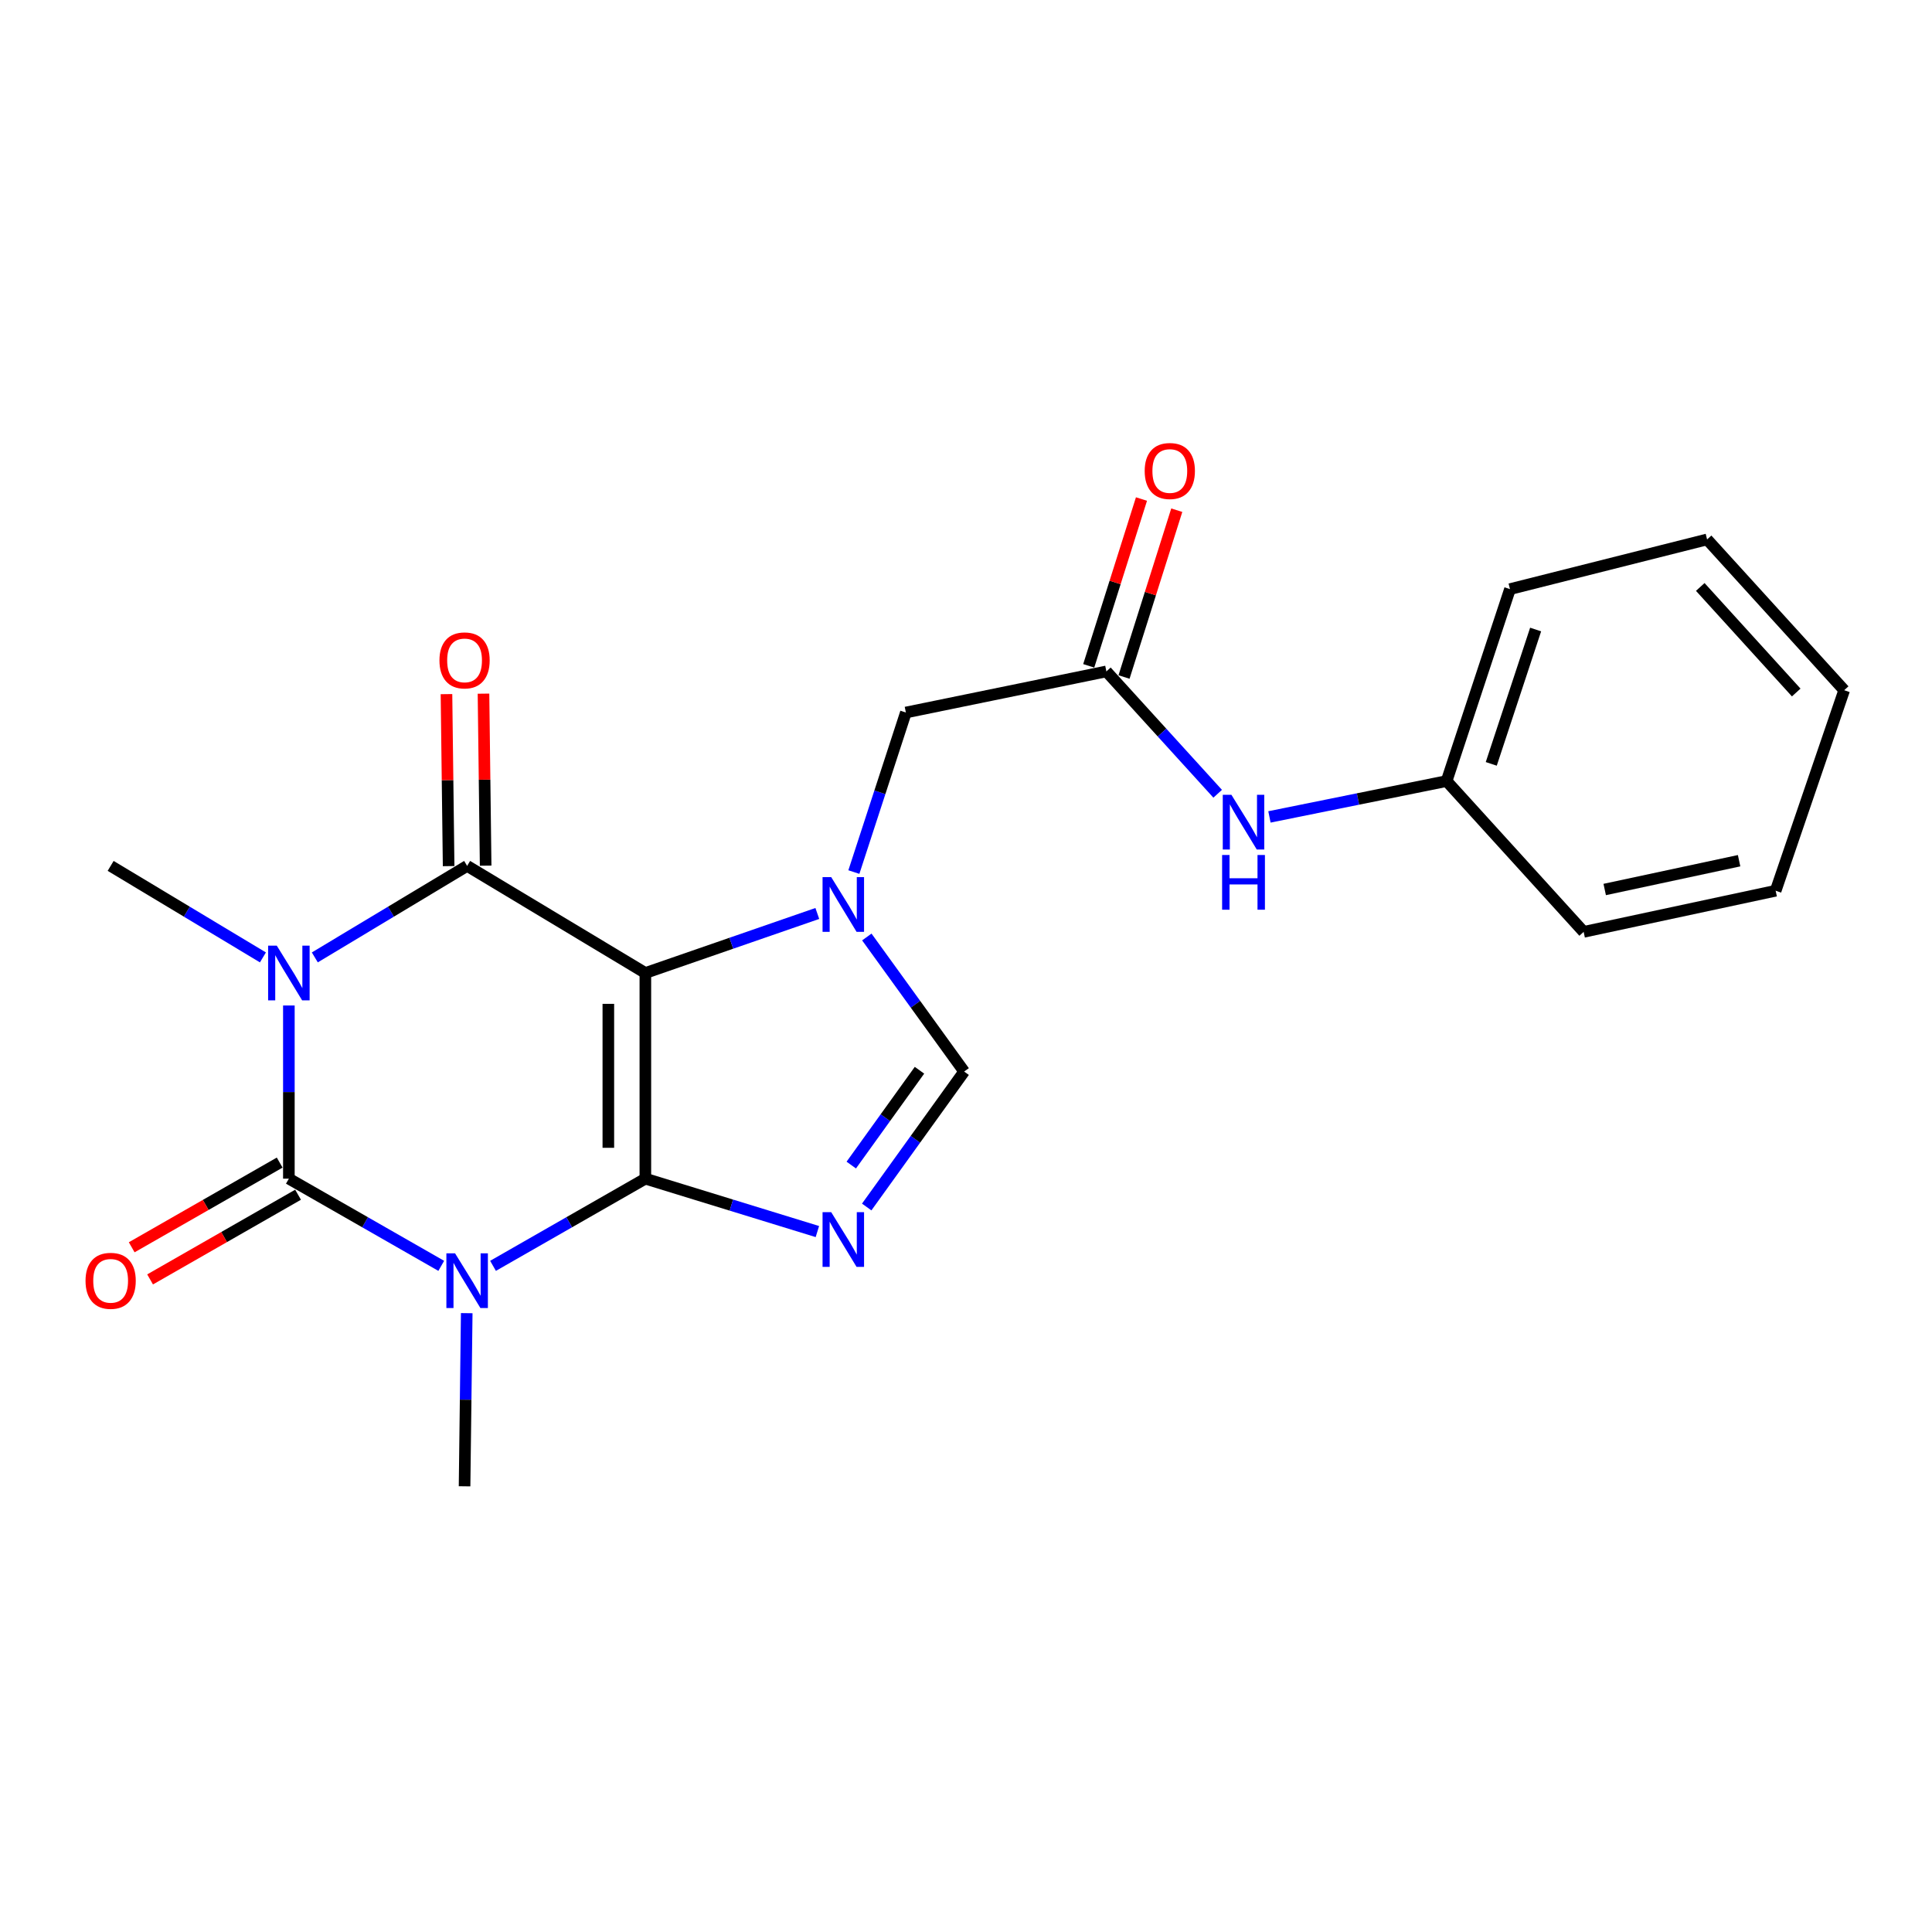 <?xml version='1.0' encoding='iso-8859-1'?>
<svg version='1.1' baseProfile='full'
              xmlns='http://www.w3.org/2000/svg'
                      xmlns:rdkit='http://www.rdkit.org/xml'
                      xmlns:xlink='http://www.w3.org/1999/xlink'
                  xml:space='preserve'
width='1000px' height='1000px' viewBox='0 0 1000 1000'>
<!-- END OF HEADER -->
<rect style='opacity:1.0;fill:#FFFFFF;stroke:none' width='1000' height='1000' x='0' y='0'> </rect>
<path class='bond-0' d='M 334.037,610.072 L 334.037,503.623' style='fill:none;fill-rule:evenodd;stroke:#000000;stroke-width:6px;stroke-linecap:butt;stroke-linejoin:miter;stroke-opacity:1' />
<path class='bond-0' d='M 314.876,594.104 L 314.876,519.591' style='fill:none;fill-rule:evenodd;stroke:#000000;stroke-width:6px;stroke-linecap:butt;stroke-linejoin:miter;stroke-opacity:1' />
<path class='bond-1' d='M 334.037,610.072 L 294.611,632.637' style='fill:none;fill-rule:evenodd;stroke:#000000;stroke-width:6px;stroke-linecap:butt;stroke-linejoin:miter;stroke-opacity:1' />
<path class='bond-1' d='M 294.611,632.637 L 255.186,655.202' style='fill:none;fill-rule:evenodd;stroke:#0000FF;stroke-width:6px;stroke-linecap:butt;stroke-linejoin:miter;stroke-opacity:1' />
<path class='bond-5' d='M 334.037,610.072 L 378.555,623.762' style='fill:none;fill-rule:evenodd;stroke:#000000;stroke-width:6px;stroke-linecap:butt;stroke-linejoin:miter;stroke-opacity:1' />
<path class='bond-5' d='M 378.555,623.762 L 423.073,637.453' style='fill:none;fill-rule:evenodd;stroke:#0000FF;stroke-width:6px;stroke-linecap:butt;stroke-linejoin:miter;stroke-opacity:1' />
<path class='bond-4' d='M 334.037,503.623 L 241.788,448.185' style='fill:none;fill-rule:evenodd;stroke:#000000;stroke-width:6px;stroke-linecap:butt;stroke-linejoin:miter;stroke-opacity:1' />
<path class='bond-6' d='M 334.037,503.623 L 378.54,488.217' style='fill:none;fill-rule:evenodd;stroke:#000000;stroke-width:6px;stroke-linecap:butt;stroke-linejoin:miter;stroke-opacity:1' />
<path class='bond-6' d='M 378.54,488.217 L 423.043,472.811' style='fill:none;fill-rule:evenodd;stroke:#0000FF;stroke-width:6px;stroke-linecap:butt;stroke-linejoin:miter;stroke-opacity:1' />
<path class='bond-3' d='M 228.391,655.204 L 188.955,632.638' style='fill:none;fill-rule:evenodd;stroke:#0000FF;stroke-width:6px;stroke-linecap:butt;stroke-linejoin:miter;stroke-opacity:1' />
<path class='bond-3' d='M 188.955,632.638 L 149.519,610.072' style='fill:none;fill-rule:evenodd;stroke:#000000;stroke-width:6px;stroke-linecap:butt;stroke-linejoin:miter;stroke-opacity:1' />
<path class='bond-14' d='M 241.578,679.691 L 241.018,724.499' style='fill:none;fill-rule:evenodd;stroke:#0000FF;stroke-width:6px;stroke-linecap:butt;stroke-linejoin:miter;stroke-opacity:1' />
<path class='bond-14' d='M 241.018,724.499 L 240.458,769.308' style='fill:none;fill-rule:evenodd;stroke:#000000;stroke-width:6px;stroke-linecap:butt;stroke-linejoin:miter;stroke-opacity:1' />
<path class='bond-2' d='M 149.519,520.444 L 149.519,565.258' style='fill:none;fill-rule:evenodd;stroke:#0000FF;stroke-width:6px;stroke-linecap:butt;stroke-linejoin:miter;stroke-opacity:1' />
<path class='bond-2' d='M 149.519,565.258 L 149.519,610.072' style='fill:none;fill-rule:evenodd;stroke:#000000;stroke-width:6px;stroke-linecap:butt;stroke-linejoin:miter;stroke-opacity:1' />
<path class='bond-15' d='M 136.088,495.552 L 96.68,471.868' style='fill:none;fill-rule:evenodd;stroke:#0000FF;stroke-width:6px;stroke-linecap:butt;stroke-linejoin:miter;stroke-opacity:1' />
<path class='bond-15' d='M 96.68,471.868 L 57.271,448.185' style='fill:none;fill-rule:evenodd;stroke:#000000;stroke-width:6px;stroke-linecap:butt;stroke-linejoin:miter;stroke-opacity:1' />
<path class='bond-23' d='M 162.95,495.553 L 202.369,471.869' style='fill:none;fill-rule:evenodd;stroke:#0000FF;stroke-width:6px;stroke-linecap:butt;stroke-linejoin:miter;stroke-opacity:1' />
<path class='bond-23' d='M 202.369,471.869 L 241.788,448.185' style='fill:none;fill-rule:evenodd;stroke:#000000;stroke-width:6px;stroke-linecap:butt;stroke-linejoin:miter;stroke-opacity:1' />
<path class='bond-10' d='M 144.76,601.757 L 106.464,623.675' style='fill:none;fill-rule:evenodd;stroke:#000000;stroke-width:6px;stroke-linecap:butt;stroke-linejoin:miter;stroke-opacity:1' />
<path class='bond-10' d='M 106.464,623.675 L 68.169,645.594' style='fill:none;fill-rule:evenodd;stroke:#FF0000;stroke-width:6px;stroke-linecap:butt;stroke-linejoin:miter;stroke-opacity:1' />
<path class='bond-10' d='M 154.278,618.386 L 115.982,640.305' style='fill:none;fill-rule:evenodd;stroke:#000000;stroke-width:6px;stroke-linecap:butt;stroke-linejoin:miter;stroke-opacity:1' />
<path class='bond-10' d='M 115.982,640.305 L 77.687,662.223' style='fill:none;fill-rule:evenodd;stroke:#FF0000;stroke-width:6px;stroke-linecap:butt;stroke-linejoin:miter;stroke-opacity:1' />
<path class='bond-11' d='M 251.368,448.065 L 250.812,403.552' style='fill:none;fill-rule:evenodd;stroke:#000000;stroke-width:6px;stroke-linecap:butt;stroke-linejoin:miter;stroke-opacity:1' />
<path class='bond-11' d='M 250.812,403.552 L 250.255,359.038' style='fill:none;fill-rule:evenodd;stroke:#FF0000;stroke-width:6px;stroke-linecap:butt;stroke-linejoin:miter;stroke-opacity:1' />
<path class='bond-11' d='M 232.209,448.305 L 231.652,403.791' style='fill:none;fill-rule:evenodd;stroke:#000000;stroke-width:6px;stroke-linecap:butt;stroke-linejoin:miter;stroke-opacity:1' />
<path class='bond-11' d='M 231.652,403.791 L 231.096,359.278' style='fill:none;fill-rule:evenodd;stroke:#FF0000;stroke-width:6px;stroke-linecap:butt;stroke-linejoin:miter;stroke-opacity:1' />
<path class='bond-7' d='M 448.606,624.743 L 473.824,589.688' style='fill:none;fill-rule:evenodd;stroke:#0000FF;stroke-width:6px;stroke-linecap:butt;stroke-linejoin:miter;stroke-opacity:1' />
<path class='bond-7' d='M 473.824,589.688 L 499.042,554.633' style='fill:none;fill-rule:evenodd;stroke:#000000;stroke-width:6px;stroke-linecap:butt;stroke-linejoin:miter;stroke-opacity:1' />
<path class='bond-7' d='M 440.617,603.037 L 458.27,578.499' style='fill:none;fill-rule:evenodd;stroke:#0000FF;stroke-width:6px;stroke-linecap:butt;stroke-linejoin:miter;stroke-opacity:1' />
<path class='bond-7' d='M 458.27,578.499 L 475.923,553.96' style='fill:none;fill-rule:evenodd;stroke:#000000;stroke-width:6px;stroke-linecap:butt;stroke-linejoin:miter;stroke-opacity:1' />
<path class='bond-9' d='M 441.961,451.382 L 455.423,410.089' style='fill:none;fill-rule:evenodd;stroke:#0000FF;stroke-width:6px;stroke-linecap:butt;stroke-linejoin:miter;stroke-opacity:1' />
<path class='bond-9' d='M 455.423,410.089 L 468.885,368.796' style='fill:none;fill-rule:evenodd;stroke:#000000;stroke-width:6px;stroke-linecap:butt;stroke-linejoin:miter;stroke-opacity:1' />
<path class='bond-22' d='M 448.665,484.983 L 473.853,519.808' style='fill:none;fill-rule:evenodd;stroke:#0000FF;stroke-width:6px;stroke-linecap:butt;stroke-linejoin:miter;stroke-opacity:1' />
<path class='bond-22' d='M 473.853,519.808 L 499.042,554.633' style='fill:none;fill-rule:evenodd;stroke:#000000;stroke-width:6px;stroke-linecap:butt;stroke-linejoin:miter;stroke-opacity:1' />
<path class='bond-8' d='M 572.662,347.527 L 468.885,368.796' style='fill:none;fill-rule:evenodd;stroke:#000000;stroke-width:6px;stroke-linecap:butt;stroke-linejoin:miter;stroke-opacity:1' />
<path class='bond-12' d='M 572.662,347.527 L 601.463,379.188' style='fill:none;fill-rule:evenodd;stroke:#000000;stroke-width:6px;stroke-linecap:butt;stroke-linejoin:miter;stroke-opacity:1' />
<path class='bond-12' d='M 601.463,379.188 L 630.265,410.849' style='fill:none;fill-rule:evenodd;stroke:#0000FF;stroke-width:6px;stroke-linecap:butt;stroke-linejoin:miter;stroke-opacity:1' />
<path class='bond-13' d='M 581.796,350.416 L 595.447,307.247' style='fill:none;fill-rule:evenodd;stroke:#000000;stroke-width:6px;stroke-linecap:butt;stroke-linejoin:miter;stroke-opacity:1' />
<path class='bond-13' d='M 595.447,307.247 L 609.097,264.079' style='fill:none;fill-rule:evenodd;stroke:#FF0000;stroke-width:6px;stroke-linecap:butt;stroke-linejoin:miter;stroke-opacity:1' />
<path class='bond-13' d='M 563.527,344.639 L 577.178,301.47' style='fill:none;fill-rule:evenodd;stroke:#000000;stroke-width:6px;stroke-linecap:butt;stroke-linejoin:miter;stroke-opacity:1' />
<path class='bond-13' d='M 577.178,301.47 L 590.828,258.302' style='fill:none;fill-rule:evenodd;stroke:#FF0000;stroke-width:6px;stroke-linecap:butt;stroke-linejoin:miter;stroke-opacity:1' />
<path class='bond-16' d='M 657.063,422.837 L 702.911,413.556' style='fill:none;fill-rule:evenodd;stroke:#0000FF;stroke-width:6px;stroke-linecap:butt;stroke-linejoin:miter;stroke-opacity:1' />
<path class='bond-16' d='M 702.911,413.556 L 748.759,404.275' style='fill:none;fill-rule:evenodd;stroke:#000000;stroke-width:6px;stroke-linecap:butt;stroke-linejoin:miter;stroke-opacity:1' />
<path class='bond-17' d='M 748.759,404.275 L 781.567,304.927' style='fill:none;fill-rule:evenodd;stroke:#000000;stroke-width:6px;stroke-linecap:butt;stroke-linejoin:miter;stroke-opacity:1' />
<path class='bond-17' d='M 771.875,395.381 L 794.84,325.837' style='fill:none;fill-rule:evenodd;stroke:#000000;stroke-width:6px;stroke-linecap:butt;stroke-linejoin:miter;stroke-opacity:1' />
<path class='bond-18' d='M 748.759,404.275 L 819.697,482.334' style='fill:none;fill-rule:evenodd;stroke:#000000;stroke-width:6px;stroke-linecap:butt;stroke-linejoin:miter;stroke-opacity:1' />
<path class='bond-19' d='M 781.567,304.927 L 883.587,279.209' style='fill:none;fill-rule:evenodd;stroke:#000000;stroke-width:6px;stroke-linecap:butt;stroke-linejoin:miter;stroke-opacity:1' />
<path class='bond-20' d='M 819.697,482.334 L 919.077,461.044' style='fill:none;fill-rule:evenodd;stroke:#000000;stroke-width:6px;stroke-linecap:butt;stroke-linejoin:miter;stroke-opacity:1' />
<path class='bond-20' d='M 830.59,460.405 L 900.156,445.502' style='fill:none;fill-rule:evenodd;stroke:#000000;stroke-width:6px;stroke-linecap:butt;stroke-linejoin:miter;stroke-opacity:1' />
<path class='bond-24' d='M 883.587,279.209 L 954.545,357.257' style='fill:none;fill-rule:evenodd;stroke:#000000;stroke-width:6px;stroke-linecap:butt;stroke-linejoin:miter;stroke-opacity:1' />
<path class='bond-24' d='M 880.053,303.805 L 929.724,358.439' style='fill:none;fill-rule:evenodd;stroke:#000000;stroke-width:6px;stroke-linecap:butt;stroke-linejoin:miter;stroke-opacity:1' />
<path class='bond-21' d='M 919.077,461.044 L 954.545,357.257' style='fill:none;fill-rule:evenodd;stroke:#000000;stroke-width:6px;stroke-linecap:butt;stroke-linejoin:miter;stroke-opacity:1' />
<path  class='atom-2' d='M 235.528 648.71
L 244.808 663.71
Q 245.728 665.19, 247.208 667.87
Q 248.688 670.55, 248.768 670.71
L 248.768 648.71
L 252.528 648.71
L 252.528 677.03
L 248.648 677.03
L 238.688 660.63
Q 237.528 658.71, 236.288 656.51
Q 235.088 654.31, 234.728 653.63
L 234.728 677.03
L 231.048 677.03
L 231.048 648.71
L 235.528 648.71
' fill='#0000FF'/>
<path  class='atom-3' d='M 143.259 489.463
L 152.539 504.463
Q 153.459 505.943, 154.939 508.623
Q 156.419 511.303, 156.499 511.463
L 156.499 489.463
L 160.259 489.463
L 160.259 517.783
L 156.379 517.783
L 146.419 501.383
Q 145.259 499.463, 144.019 497.263
Q 142.819 495.063, 142.459 494.383
L 142.459 517.783
L 138.779 517.783
L 138.779 489.463
L 143.259 489.463
' fill='#0000FF'/>
<path  class='atom-6' d='M 430.233 627.42
L 439.513 642.42
Q 440.433 643.9, 441.913 646.58
Q 443.393 649.26, 443.473 649.42
L 443.473 627.42
L 447.233 627.42
L 447.233 655.74
L 443.353 655.74
L 433.393 639.34
Q 432.233 637.42, 430.993 635.22
Q 429.793 633.02, 429.433 632.34
L 429.433 655.74
L 425.753 655.74
L 425.753 627.42
L 430.233 627.42
' fill='#0000FF'/>
<path  class='atom-7' d='M 430.233 453.995
L 439.513 468.995
Q 440.433 470.475, 441.913 473.155
Q 443.393 475.835, 443.473 475.995
L 443.473 453.995
L 447.233 453.995
L 447.233 482.315
L 443.353 482.315
L 433.393 465.915
Q 432.233 463.995, 430.993 461.795
Q 429.793 459.595, 429.433 458.915
L 429.433 482.315
L 425.753 482.315
L 425.753 453.995
L 430.233 453.995
' fill='#0000FF'/>
<path  class='atom-11' d='M 44.271 662.95
Q 44.271 656.15, 47.631 652.35
Q 50.991 648.55, 57.271 648.55
Q 63.551 648.55, 66.911 652.35
Q 70.271 656.15, 70.271 662.95
Q 70.271 669.83, 66.871 673.75
Q 63.471 677.63, 57.271 677.63
Q 51.031 677.63, 47.631 673.75
Q 44.271 669.87, 44.271 662.95
M 57.271 674.43
Q 61.591 674.43, 63.911 671.55
Q 66.271 668.63, 66.271 662.95
Q 66.271 657.39, 63.911 654.59
Q 61.591 651.75, 57.271 651.75
Q 52.951 651.75, 50.591 654.55
Q 48.271 657.35, 48.271 662.95
Q 48.271 668.67, 50.591 671.55
Q 52.951 674.43, 57.271 674.43
' fill='#FF0000'/>
<path  class='atom-12' d='M 227.458 341.817
Q 227.458 335.017, 230.818 331.217
Q 234.178 327.417, 240.458 327.417
Q 246.738 327.417, 250.098 331.217
Q 253.458 335.017, 253.458 341.817
Q 253.458 348.697, 250.058 352.617
Q 246.658 356.497, 240.458 356.497
Q 234.218 356.497, 230.818 352.617
Q 227.458 348.737, 227.458 341.817
M 240.458 353.297
Q 244.778 353.297, 247.098 350.417
Q 249.458 347.497, 249.458 341.817
Q 249.458 336.257, 247.098 333.457
Q 244.778 330.617, 240.458 330.617
Q 236.138 330.617, 233.778 333.417
Q 231.458 336.217, 231.458 341.817
Q 231.458 347.537, 233.778 350.417
Q 236.138 353.297, 240.458 353.297
' fill='#FF0000'/>
<path  class='atom-13' d='M 637.382 411.394
L 646.662 426.394
Q 647.582 427.874, 649.062 430.554
Q 650.542 433.234, 650.622 433.394
L 650.622 411.394
L 654.382 411.394
L 654.382 439.714
L 650.502 439.714
L 640.542 423.314
Q 639.382 421.394, 638.142 419.194
Q 636.942 416.994, 636.582 416.314
L 636.582 439.714
L 632.902 439.714
L 632.902 411.394
L 637.382 411.394
' fill='#0000FF'/>
<path  class='atom-13' d='M 632.562 442.546
L 636.402 442.546
L 636.402 454.586
L 650.882 454.586
L 650.882 442.546
L 654.722 442.546
L 654.722 470.866
L 650.882 470.866
L 650.882 457.786
L 636.402 457.786
L 636.402 470.866
L 632.562 470.866
L 632.562 442.546
' fill='#0000FF'/>
<path  class='atom-14' d='M 592.491 243.788
Q 592.491 236.988, 595.851 233.188
Q 599.211 229.388, 605.491 229.388
Q 611.771 229.388, 615.131 233.188
Q 618.491 236.988, 618.491 243.788
Q 618.491 250.668, 615.091 254.588
Q 611.691 258.468, 605.491 258.468
Q 599.251 258.468, 595.851 254.588
Q 592.491 250.708, 592.491 243.788
M 605.491 255.268
Q 609.811 255.268, 612.131 252.388
Q 614.491 249.468, 614.491 243.788
Q 614.491 238.228, 612.131 235.428
Q 609.811 232.588, 605.491 232.588
Q 601.171 232.588, 598.811 235.388
Q 596.491 238.188, 596.491 243.788
Q 596.491 249.508, 598.811 252.388
Q 601.171 255.268, 605.491 255.268
' fill='#FF0000'/>
</svg>
